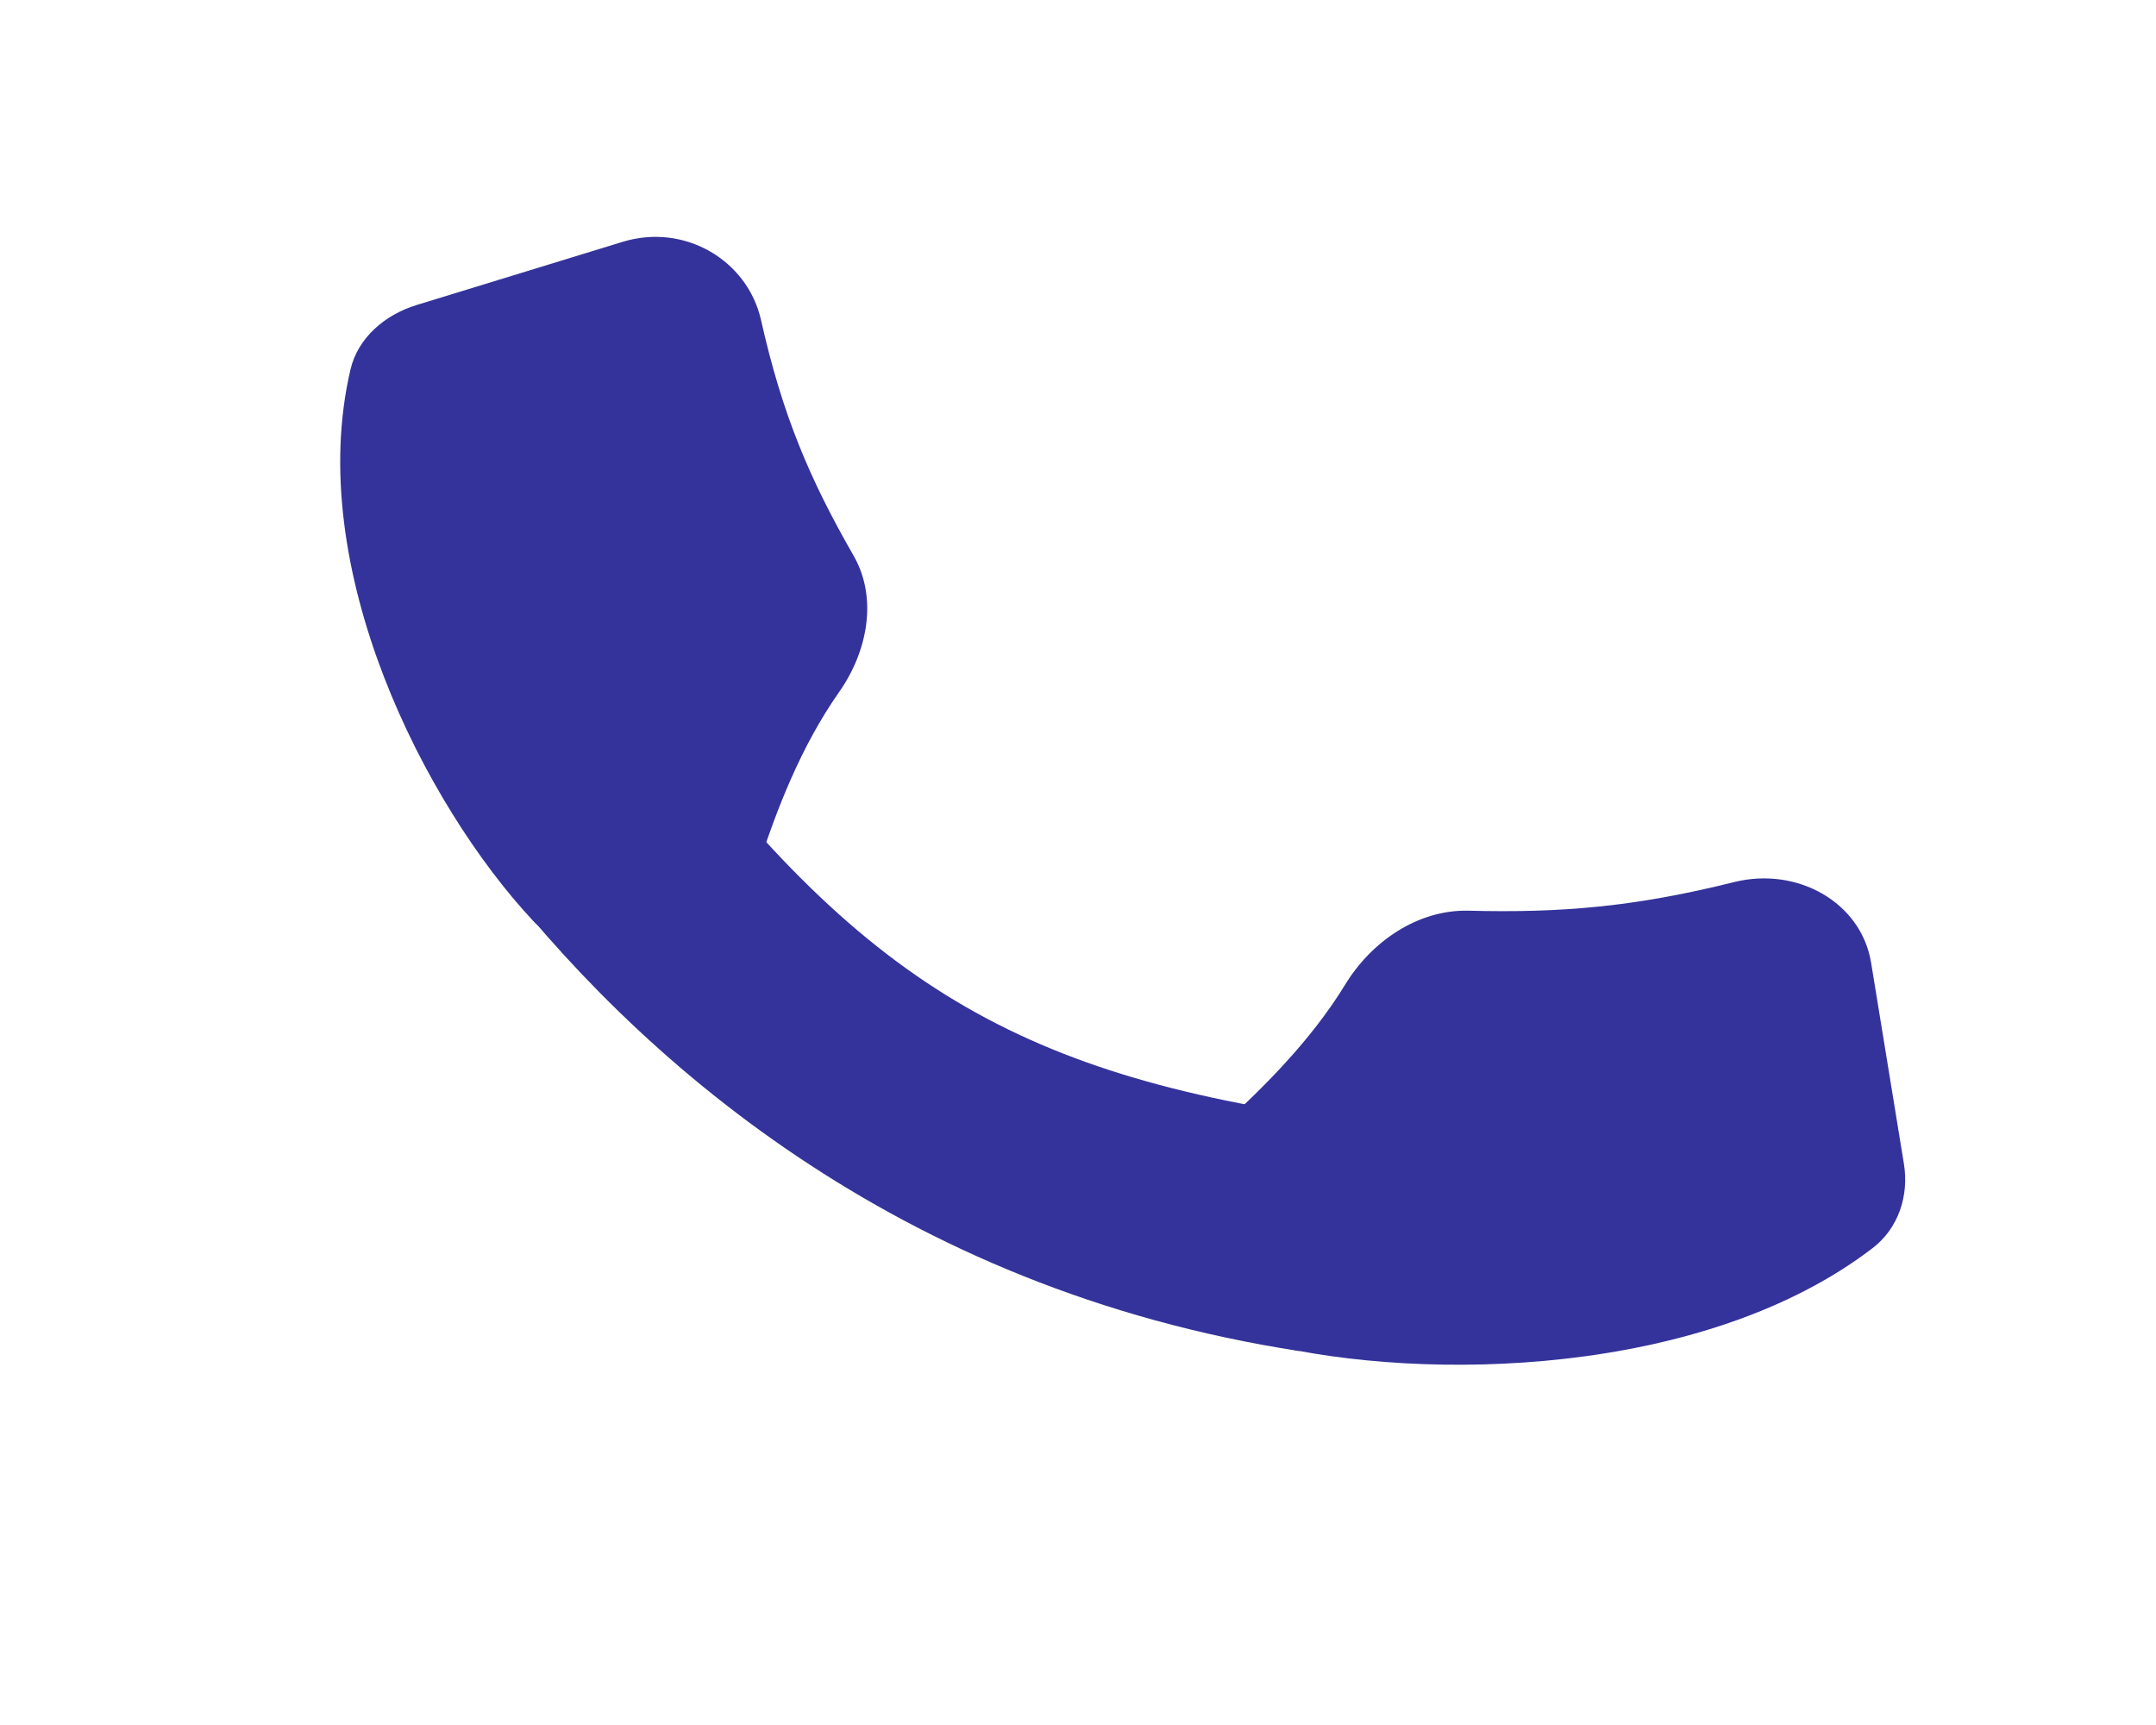 <svg width="40" height="32" viewBox="0 0 40 32" fill="none" xmlns="http://www.w3.org/2000/svg">
<path d="M12.196 13.164C16.135 18.4 19.08 20.074 25.521 20.858L24.104 25.063C16.631 23.911 11.786 19.625 9.012 15.977L12.196 13.164Z" fill="#34339B"/>
<path d="M11.549 4.487C12.702 4.133 13.87 4.828 14.12 5.94C14.513 7.689 15.018 8.884 15.836 10.307C16.285 11.089 16.102 12.076 15.568 12.838C14.847 13.865 14.411 15.028 14.083 16.014C13.629 17.382 10.868 18.128 9.891 17.083C7.885 14.936 5.636 10.542 6.503 6.852C6.639 6.272 7.135 5.84 7.73 5.658L11.549 4.487Z" fill="#34339B"/>
<path d="M34.715 17.862C34.532 16.737 33.344 16.072 32.174 16.363C30.333 16.822 28.969 16.938 27.246 16.894C26.3 16.871 25.444 17.469 24.96 18.26C24.308 19.327 23.398 20.216 22.608 20.936C21.512 21.933 22.046 24.582 23.48 24.929C26.427 25.642 31.621 25.544 34.74 23.155C35.23 22.78 35.418 22.169 35.323 21.589L34.715 17.862Z" fill="#34339B"/>
</svg>
